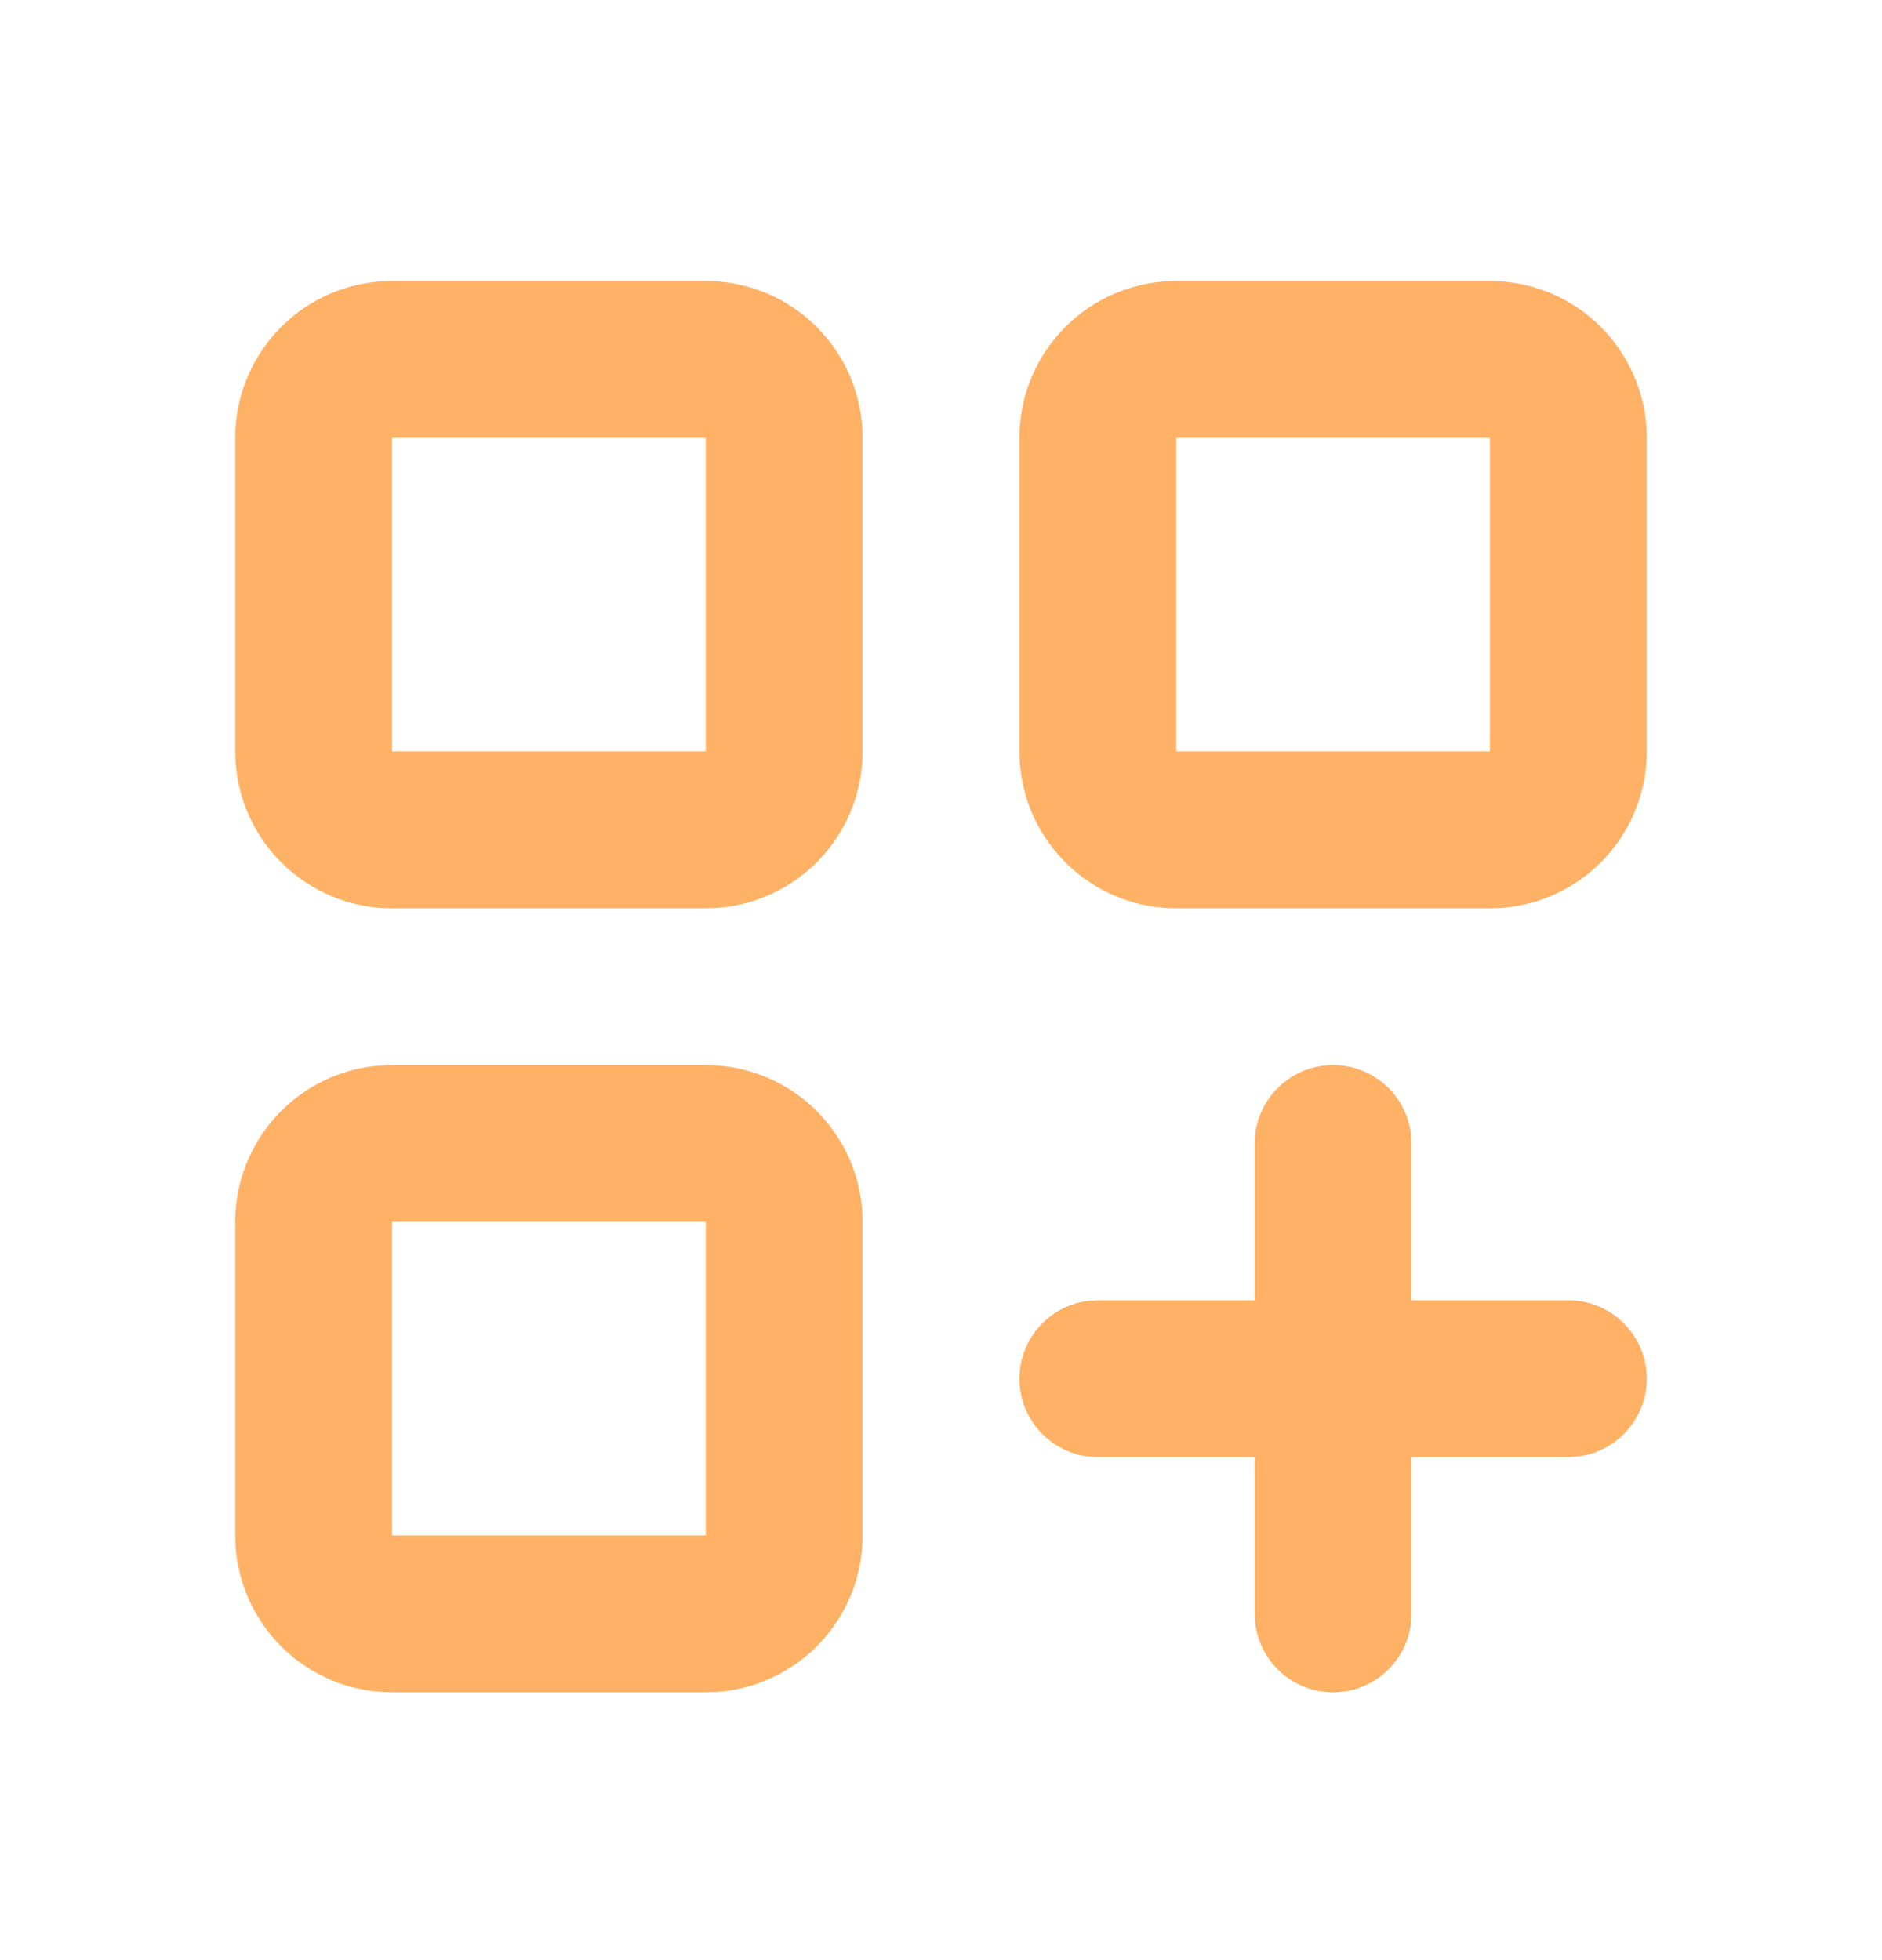 <svg width="24" height="25" viewBox="0 0 24 25" fill="none" xmlns="http://www.w3.org/2000/svg">
<path d="M9 13.584C10.105 13.584 11 14.479 11 15.584V19.584C11 20.689 10.105 21.584 9 21.584H5C3.895 21.584 3 20.689 3 19.584V15.584C3 14.479 3.895 13.584 5 13.584H9ZM17 13.584C17.513 13.584 17.935 13.97 17.993 14.468L18 14.584V16.584H20C20.552 16.584 21 17.032 21 17.584C21 18.097 20.614 18.519 20.116 18.577L20 18.584H18V20.584C18 21.136 17.552 21.584 17 21.584C16.487 21.584 16.065 21.198 16.007 20.7L16 20.584V18.584H14C13.448 18.584 13 18.136 13 17.584C13 17.071 13.386 16.649 13.884 16.591L14 16.584H16V14.584C16 14.032 16.448 13.584 17 13.584ZM5 19.584H9V15.584H5V19.584ZM9 3.584C10.105 3.584 11 4.479 11 5.584V9.584C11 10.689 10.105 11.584 9 11.584H5C3.895 11.584 3 10.689 3 9.584V5.584C3 4.479 3.895 3.584 5 3.584H9ZM19 3.584C20.105 3.584 21 4.479 21 5.584V9.584C21 10.689 20.105 11.584 19 11.584H15C13.895 11.584 13 10.689 13 9.584V5.584C13 4.479 13.895 3.584 15 3.584H19ZM5 9.584H9V5.584H5V9.584ZM15 9.584H19V5.584H15V9.584Z" fill="#FFB165"/>
</svg>
